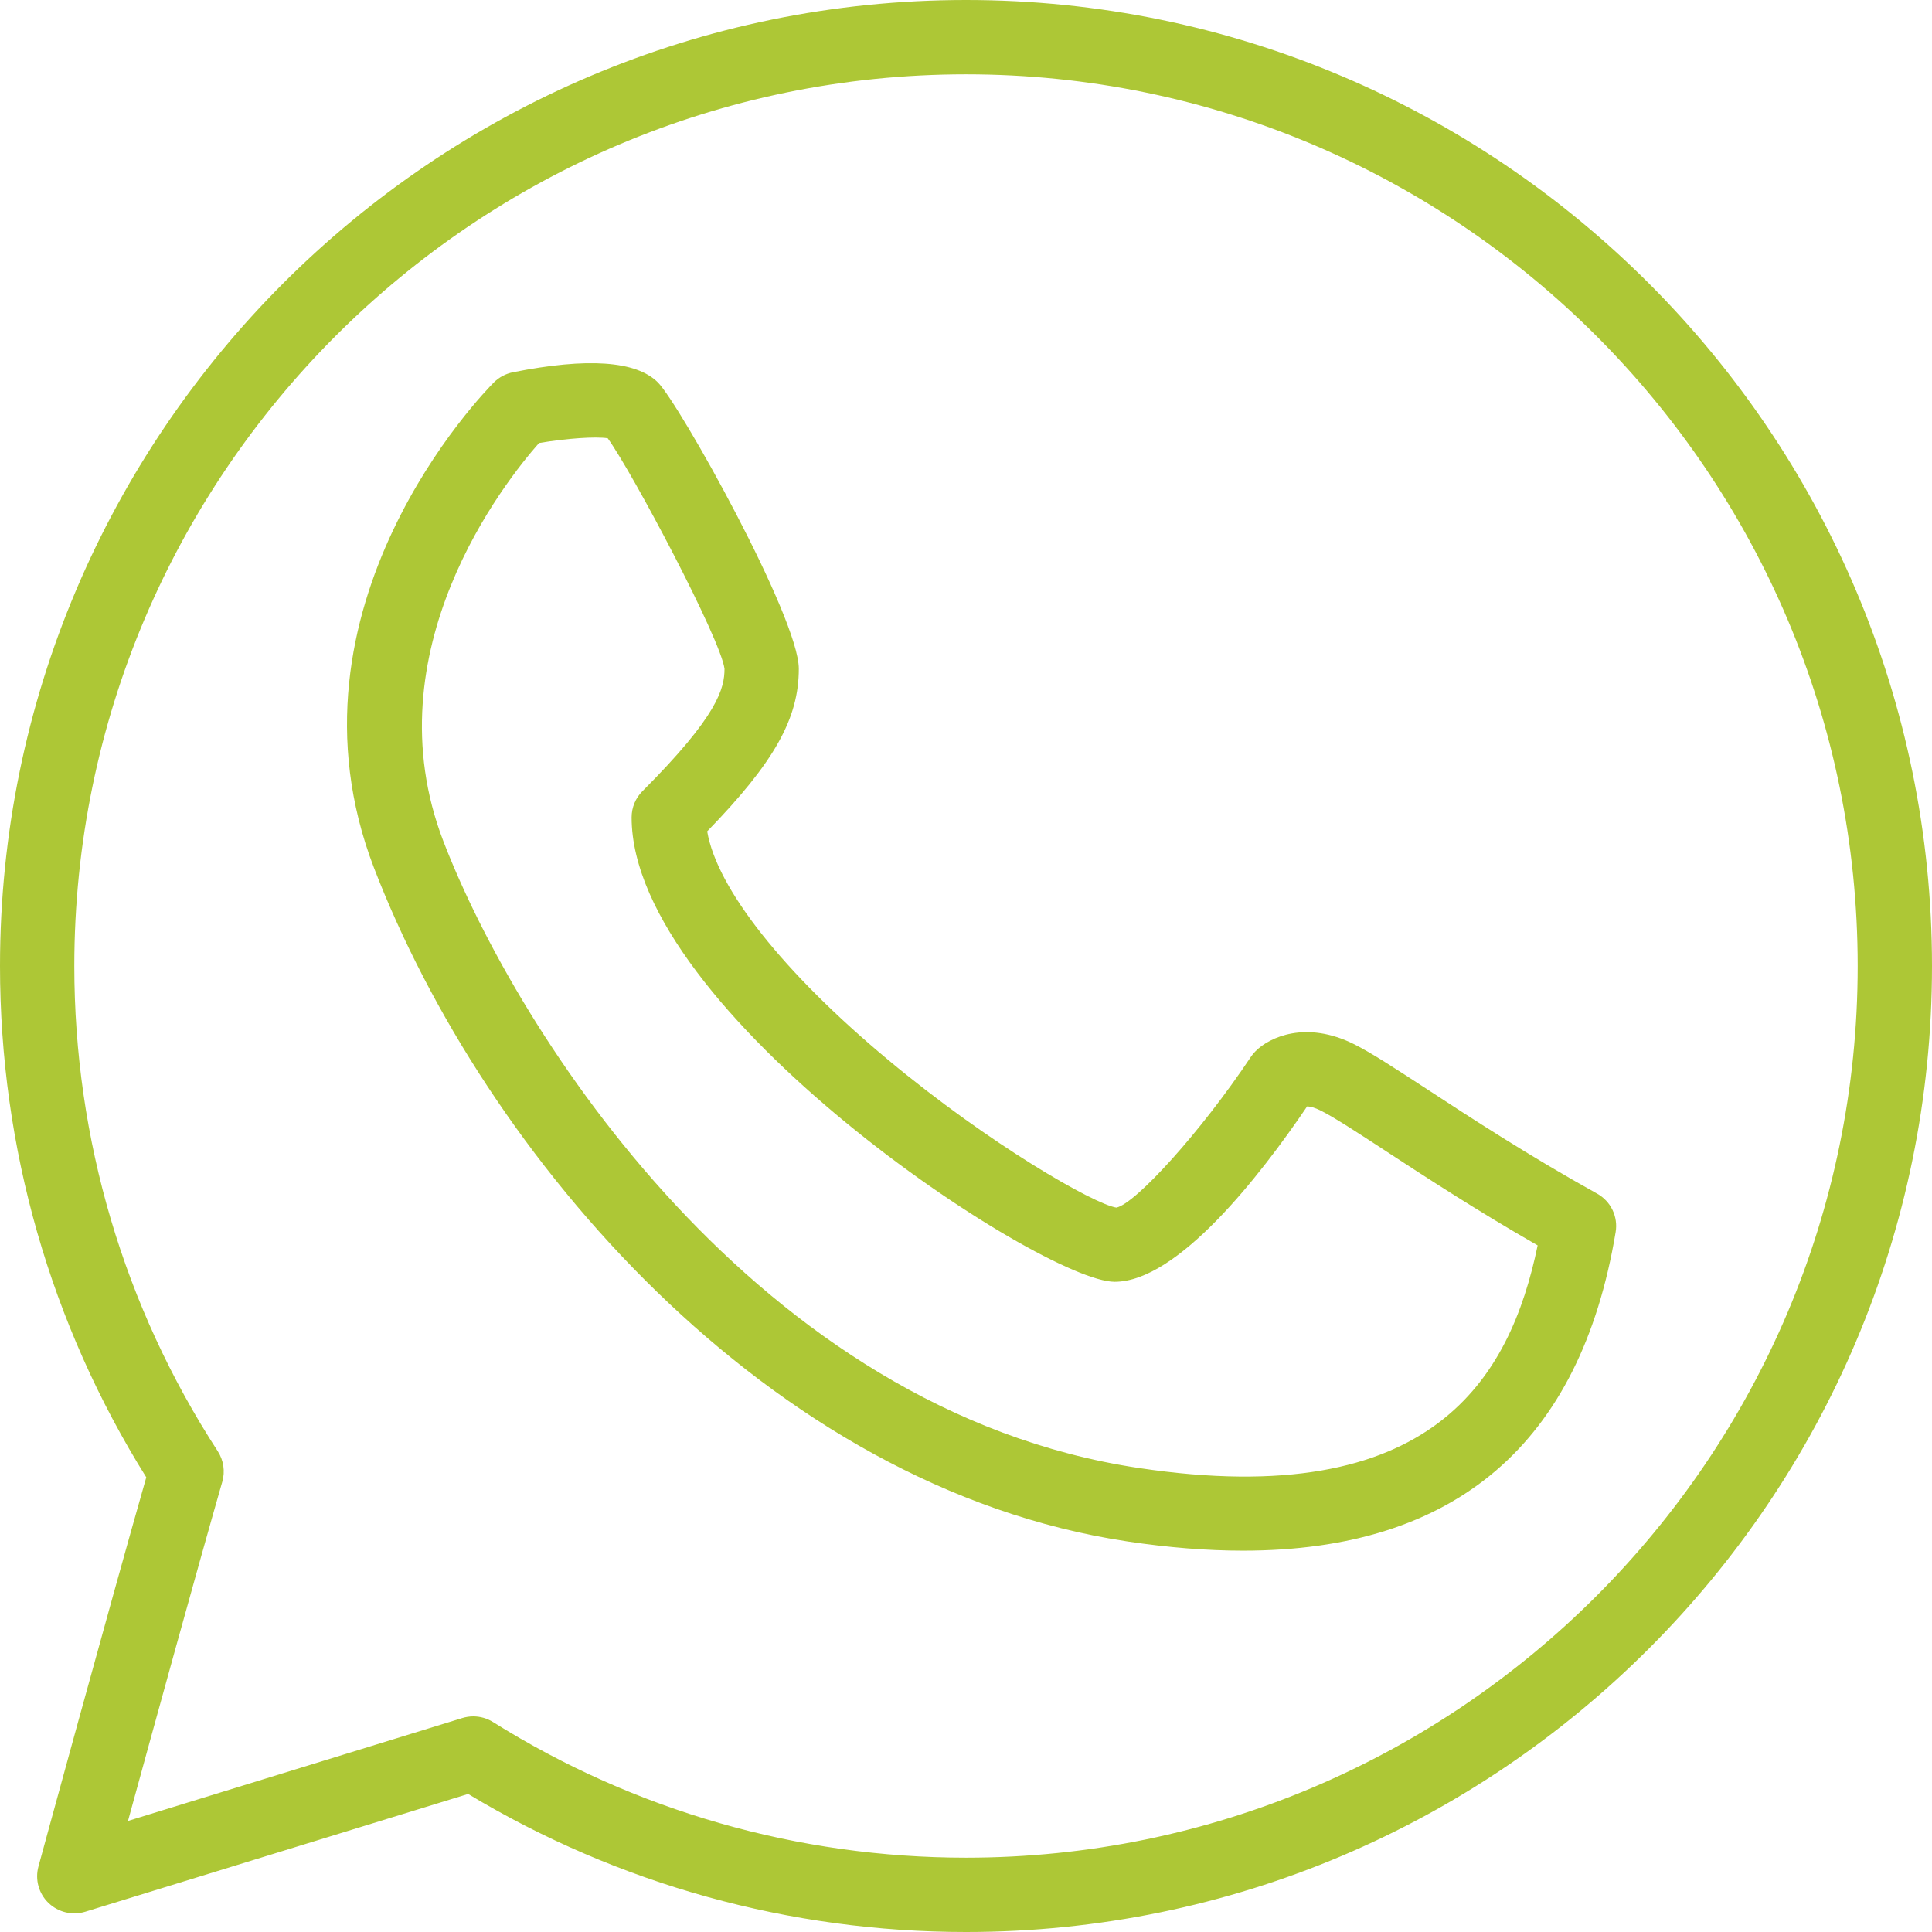 <svg width="52" height="52" viewBox="0 0 52 52" fill="none" xmlns="http://www.w3.org/2000/svg">
<path d="M26 0C11.663 0 0 11.663 0 26C0 30.891 1.359 35.639 3.937 39.762C2.91 43.36 1.055 50.166 1.035 50.237C0.939 50.589 1.042 50.965 1.305 51.218C1.568 51.471 1.948 51.561 2.294 51.455L12.6 48.285C16.637 50.717 21.26 52 26 52C40.337 52 52 40.337 52 26C52 11.663 40.337 0 26 0ZM26 50C21.481 50 17.079 48.737 13.269 46.349C13.108 46.248 12.923 46.197 12.738 46.197C12.639 46.197 12.54 46.212 12.444 46.241L3.445 49.011C4.106 46.598 5.294 42.282 5.983 39.881C6.063 39.603 6.018 39.303 5.861 39.06C3.335 35.173 2 30.657 2 26C2 12.767 12.767 2 26 2C39.233 2 50 12.767 50 26C50 39.233 39.233 50 26 50Z" fill="#ADC736"/>
<path d="M42.985 32.126C41.139 31.101 39.567 30.073 38.42 29.323C37.544 28.751 36.911 28.338 36.447 28.105C35.15 27.458 34.167 27.915 33.793 28.293C33.746 28.34 33.704 28.391 33.668 28.445C32.321 30.466 30.562 32.399 30.047 32.503C29.452 32.41 26.667 30.827 23.899 28.522C21.073 26.167 19.295 23.912 19.034 22.376C20.847 20.51 21.5 19.336 21.5 18C21.5 16.623 18.288 10.874 17.707 10.293C17.124 9.711 15.811 9.62 13.804 10.02C13.611 10.059 13.433 10.154 13.293 10.293C13.05 10.536 7.364 16.333 10.066 23.359C13.032 31.07 20.645 40.033 30.351 41.489C31.454 41.654 32.488 41.736 33.456 41.736C39.166 41.736 42.536 38.863 43.485 33.164C43.556 32.747 43.355 32.331 42.985 32.126ZM30.648 39.511C20.384 37.972 13.919 27.803 11.933 22.641C9.963 17.521 13.596 12.956 14.508 11.924C15.25 11.798 16.031 11.745 16.357 11.796C17.038 12.743 19.396 17.198 19.5 18C19.5 18.525 19.329 19.256 17.293 21.293C17.105 21.48 17 21.734 17 22C17 27.236 28.044 34.5 30 34.5C31.701 34.5 33.919 31.641 35.182 29.778C35.255 29.781 35.378 29.806 35.553 29.894C35.913 30.075 36.537 30.482 37.326 30.998C38.368 31.679 39.752 32.583 41.386 33.52C40.644 37.09 38.57 40.701 30.648 39.511Z" fill="#ADC736"/>
</svg>
